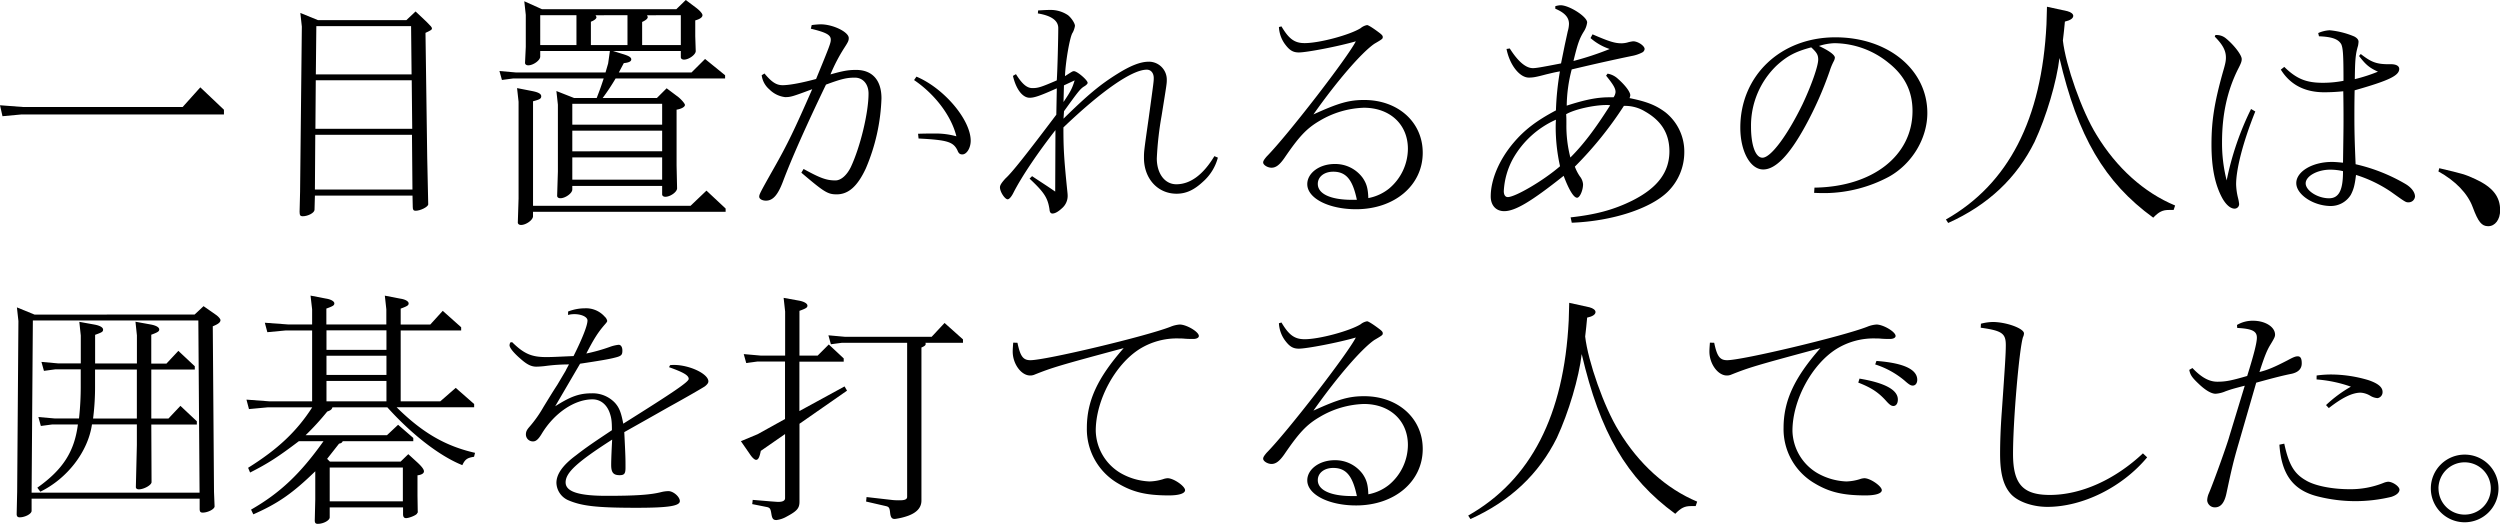 <svg xmlns="http://www.w3.org/2000/svg" viewBox="0 0 897.08 187.95"><g id="レイヤー_2" data-name="レイヤー 2"><g id="text_design" data-name="text+design"><path d="M80.36,39.38v1.7H7.59l-6.7.62L0,37.77l8.3.63H65.54l6.34-7.06Z"/><path d="M112.86,75.27c0,1.08-2.32,2.33-4.28,2.33-.81,0-1.08-.36-1.08-1.61l.18-7.14.63-59.3-.54-4.91,6.34,2.59h31.7l3.31-3.12L153,7.77c1.7,1.7,2,2,2,2.5,0,.36-.36.62-2.32,1.52l.62,44.82.36,16.7c0,.89-2.77,2.32-4.55,2.32-.72,0-1-.36-1-1.34l-.09-4.1H113ZM113,68H148l-.17-19.64H113.13Zm.18-21.79h34.74l-.18-17.41H113.31ZM147.69,26.7l-.18-17.32h-34l-.18,17.32Z"/><path d="M218.22,22.77l.63-4.46h-25v2c0,1.34-2.5,3.13-4.29,3.13-.72,0-1.16-.36-1.16-.9l.27-5.71V5.36L188.13.45l6.34,2.85h48.22L246.08,0l3.57,2.68c1.34,1,2.42,2.14,2.42,2.77,0,.8-1,1.43-2.59,1.87V13l.17,5.27c.09,1.25-2.41,3.12-4.19,3.12-.72,0-1.16-.36-1.16-.89V18.31H220l3.21,1c2.41.71,3.31,1.25,3.31,2s-.9,1.16-2.68,1.34L222.06,26h26.08L253,21.16,260.19,27v1.16H220.9a77.9,77.9,0,0,1-4.64,7h19.46l3.49-3.48,3.57,2.68c1.34.89,3,2.77,3,3.3,0,.72-1.33,1.43-3,1.7v20l.18,8.13c.09,1.34-2.41,3.12-4.2,3.12-.71,0-1.16-.35-1.16-.89v-3H205.36V68c0,1.34-2.5,3.13-4.28,3.13-.72,0-1.16-.36-1.16-.89l.27-8.67v-24l-.54-4.91,6.34,2.5h8.13c1.33-3.48,1.51-4,2.5-7H184.11l-4,.53-.89-3.21,6,.53h32.06Zm-32.68,8.84L191,32.68c2.23.45,3.21,1,3.21,1.88s-.62,1.16-2.94,1.78V73.85h56.52l5.71-5.45,6.88,6.43V76H191.26V77.6c0,1.34-2.5,3.12-4.29,3.12-.71,0-1.16-.36-1.16-.89l.27-8.57V36.52Zm8.31-15.45h13V5.45h-13Zm11.51,28.58H237.6v-7.5H205.36Zm0,9.55H237.6V46.88H205.36Zm0,10.18H237.6v-8H205.36Zm8.31-59a1.69,1.69,0,0,1,.36.71c0,.54-.81,1.16-2,1.61v8.39h13.13V5.45Zm18.48,0a1.38,1.38,0,0,1,.27.71c0,.54-.8,1.16-2,1.7v8.3H244.3V5.45Z"/><path d="M291.26,9a28.24,28.24,0,0,1,3.21-.27c4.47,0,10.09,2.77,10.09,4.91,0,.9-.17,1.34-1.51,3.4A61,61,0,0,0,298,26.7c4.46-1.25,6.34-1.61,9.19-1.61,5.81,0,9.11,3.66,9.11,10.18a69.52,69.52,0,0,1-5.62,25.18c-3,6.43-6.25,9.29-10.45,9.29-3.22,0-4.47-.8-12.68-7.77l.8-1.34c6,3.3,8.22,4.11,11.43,4.11,2,0,4.11-1.88,5.54-4.82,3.39-7.24,6.34-19.47,6.34-26.35,0-3.39-2-5.71-4.91-5.71s-4.82.45-10.36,2.5C289,45.72,284,57.06,281,65c-1.87,5-3.66,7-6.16,7-1.34,0-2.41-.62-2.41-1.43s.36-1.52,5.09-9.91c5.18-9.11,7.59-14.2,13.93-28.66-7.15,2.68-7.77,2.85-9.74,2.85a9.51,9.51,0,0,1-5.62-2.76,8,8,0,0,1-2.77-5.09l1-.63c2.59,3.13,4.29,4.2,6.52,4.2,2.5,0,7.15-.9,12-2.23,5-12.15,5.27-12.95,5.27-14.11,0-1.7-1.61-2.59-7.15-3.93ZM328.85,27.5c9.82,4.11,19.47,15.45,19.47,23,0,2.59-1.43,4.91-3,4.91-.89,0-1.34-.36-1.78-1.52-1.52-3-3.58-3.66-13.93-4.19l-.18-1.7c2.41-.09,4.28-.09,6.34-.09a27.48,27.48,0,0,1,7.41,1c-1.79-7.32-7.68-15.09-15.18-20.18Z"/><path d="M364.56,26.61c2.24,3.57,3.93,5,5.9,5s3-.27,8.75-2.77c.27-4.11.53-15.45.53-18.75,0-2.68-2.41-4.46-7.32-5.27l.09-1.07c1.61-.09,2.86-.18,4.11-.18a11.17,11.17,0,0,1,6.61,1.88c1.25,1,2.5,2.94,2.5,3.84a7.89,7.89,0,0,1-.81,2.41c-1,1.25-2.59,10.53-2.77,15.62,2.77-1.78,2.77-1.78,3.22-1.78,1.16,0,4.91,3.21,4.91,4.19,0,.27-.36.72-1.07,1.17-1.52.89-2.14,1.69-7.41,9l-.18,2.68c8.75-8.57,13.13-12.23,19.46-16.16,4.74-2.95,8.22-4.28,11.17-4.28a6.42,6.42,0,0,1,6.43,6.51c0,1.34,0,1.34-1.88,13a117.85,117.85,0,0,0-1.7,15.18c0,5.45,2.86,9.29,7,9.29,5,0,9.64-3.4,13.66-10.09l1.25.53a17.45,17.45,0,0,1-5.27,8.58c-3.21,3-6.07,4.37-9.55,4.37-6.79,0-11.7-5.45-11.7-12.86,0-2.32,0-2.32,1.7-14.28C414,29.2,414,29.2,414,28c0-1.79-1-3-2.5-3-5.18,0-16,7.41-29.91,20.72,0,7.41.18,10.89,1.34,22.32.09.9.18,1.61.18,2.24a5.83,5.83,0,0,1-2.06,4.46c-1.34,1.25-2.5,1.88-3.39,1.88-.63,0-1-.45-1.07-1.52-.63-4.11-1.88-6.07-7.15-11l.9-.89c4.28,2.86,5.36,3.48,8.3,5.54l.09-22.06c-6.07,7.77-12,16.43-15.09,22.5-.71,1.43-1.52,2.33-2.05,2.33-1,0-2.77-2.68-2.77-4.29,0-.8.62-1.7,2-3.22,2.24-2,7.24-8.3,18.22-22.85l.18-9.47c-6.16,2.77-8.13,3.39-9.74,3.39-2.58,0-4.91-3.12-6-7.85Zm17.06,10c2.59-3.84,3.12-4.91,4-7.77l-3.84,1.79Z"/><path d="M459.83,9.47c2.68,4.55,4.74,6,8.31,6,5.36,0,16.25-2.95,20.09-5.36A5,5,0,0,1,490.55,9c.45,0,2.06,1,4.29,2.68,1.07.8,1.34,1.16,1.34,1.6,0,.63-.09.72-3,2.42-4.55,3.12-13.39,13.3-21.88,25.36,9-4.11,12.77-5.18,18.22-5.18,12.14,0,21,7.94,21,18.93,0,11.69-10.09,20.27-23.93,20.27-9.82,0-17.5-3.93-17.5-9,0-4,4.38-7.23,9.82-7.23a12.17,12.17,0,0,1,10.09,5c1.34,2,1.88,3.66,2,7.23a16.86,16.86,0,0,0,7.41-3.39,18.73,18.73,0,0,0,6.79-14.29c0-8.75-6.43-14.74-15.81-14.74a33,33,0,0,0-15.8,4.65c-4.74,2.77-7.41,5.62-12.77,13.48-1.7,2.41-3,3.39-4.56,3.39-1.42,0-3-1-3-1.87,0-.54.35-1.07,1.25-2.14,7.5-7.59,29.2-35.72,32-41.35-6.07,1.79-17.59,4-20.44,4-2.15,0-3.4-.8-5.09-3.12a11.39,11.39,0,0,1-2.06-6ZM486.89,71.7c-1.52-7.23-3.84-10.09-8.48-10.09-3.22,0-5.54,1.79-5.54,4.38,0,3.57,4.56,5.71,12.32,5.71Z"/><path d="M563.59,78c9.11-1,15.62-2.77,22.23-6.07,9-4.55,13.22-10.18,13.22-17.68C599,48,596.27,43.4,590.29,40a13.73,13.73,0,0,0-7.59-2,132.8,132.8,0,0,1-17.59,21.79,15.8,15.8,0,0,0,1.78,3.48,5.16,5.16,0,0,1,1.16,2.86c0,2.14-1.16,4.82-2.14,4.82-1.25,0-3-3-4.82-7.86-11.7,9.29-17.41,12.68-21.34,12.68-3,0-4.83-2.14-4.83-5.27,0-6,3-13.12,8.13-19.2,4-4.73,8.31-8,15.27-11.69a99.48,99.48,0,0,1,1.43-14c-2.41.44-2.59.53-4.91,1.07-3.75,1-4.74,1.16-6.25,1.16-3.31,0-6.88-4.55-8-10.27l1.16-.18c3,4.74,5.8,7.06,8.3,7.06,1.08,0,2.77-.27,10.1-1.7l1.34-6.61,1.07-4.91A10.19,10.19,0,0,0,563,8.57c0-2.32-1.51-4-4.91-5.44v-.9a7,7,0,0,1,1.88-.35c3.12,0,9.55,4.1,9.55,6.16a7.75,7.75,0,0,1-1.16,3.21c-1.61,2.59-2.23,4.38-3.75,10.63a106.76,106.76,0,0,0,13-4.29,19.89,19.89,0,0,1-6.88-3.93l.72-1.34c6,2.59,8,3.22,10.44,3.22a9.22,9.22,0,0,0,2-.27,12.63,12.63,0,0,1,2.14-.45c1.7,0,4.11,1.61,4.11,2.77a1.56,1.56,0,0,1-.89,1.25,13.31,13.31,0,0,1-3.75,1.25c-4.83,1-12.15,2.59-21.52,4.82a53.49,53.49,0,0,0-1.79,13c6.61-2.14,10.89-3,15.27-3H579a3.8,3.8,0,0,0,.71-1.87c0-1.34-.8-2.68-3.39-5.89l.53-.72a7.17,7.17,0,0,1,3.75,1.88C583.23,30.63,585,33,585,34.2a4,4,0,0,1-.27,1c6.16,1.25,9.38,2.5,12.86,5.09a18,18,0,0,1,6.79,14.38,19.89,19.89,0,0,1-5.81,14C592.43,74.83,578.5,79.38,564,79.92ZM558.23,45.9c0-.63,0-1.61.09-2.95A33.16,33.16,0,0,0,543,56.79a27,27,0,0,0-3.39,11.79c0,1.34.53,2.14,1.43,2.14,2.68,0,12.77-5.89,18.75-11.07A64.85,64.85,0,0,1,558.23,45.9Zm3.84-1.07a45.67,45.67,0,0,0,1.43,11.69c4.55-4.55,8.75-10,14.29-18.75a8.52,8.52,0,0,0-1.25-.09c-4.74,0-11.7,1.61-14.56,3.31.09,1.16.09,2,.09,2.32Z"/><path d="M651.09,67.33c20.81-.27,35.18-11.43,35.18-27.5,0-7.06-2.77-12.68-8.66-17.33a31.08,31.08,0,0,0-19.37-7,20.17,20.17,0,0,0-5.54,1c3.66,1.7,5.71,3.21,5.71,4.2a3.33,3.33,0,0,1-.44,1.34,21.46,21.46,0,0,0-1.43,3.48,128.42,128.42,0,0,1-8.75,19.73C642,55.81,637.07,60.81,632.7,60.81c-4.65,0-8.22-6.52-8.22-15,0-18.66,14.47-32.42,34.11-32.42,18.93,0,33,11.61,33,27.15,0,9.11-5.45,18.22-13.75,22.86a49.55,49.55,0,0,1-22.68,5.89c-1.07,0-2.32,0-4.2-.09ZM649.93,17c-5.71,1.51-8.66,3.12-12.32,6.43a29.87,29.87,0,0,0-9.29,22c0,6.7,1.61,11.16,4.11,11.16,3,0,8.93-8,14.38-19.19,3.12-6.61,5.62-13.67,5.62-16,0-1.61-.45-2.41-2-3.93Z"/><path d="M741.81,4c1.34.36,2.14,1,2.14,1.69,0,.9-1.07,1.61-3,2.06-.27,3.12-.36,3.57-.72,6.79,1,8.84,6.79,25.35,12.06,33.84,7.14,11.78,17,20.71,28.21,25.36l-.53,1.6h-1.7c-2.23,0-3.57.63-5.62,2.77C755.11,65.36,745.56,48.93,739,20.81c-1,8.48-4.64,20.89-8.93,30.09-6.43,13-16.7,22.68-31,29.11l-.81-1.25c22.5-12.77,34.38-36,36.08-70l.18-6.34Z"/><path d="M794.93,12.59a5.18,5.18,0,0,1,3.57,1c2.86,2.24,5.9,6.07,5.9,7.59,0,.81-.18,1.43-1.34,3.66-3.84,7.68-5.72,16.26-5.72,26.17A53.72,53.72,0,0,0,799,64.74a104.19,104.19,0,0,1,8.75-25.63l1.52.89c-4.38,10.9-6.88,20.63-6.88,26.17a23,23,0,0,0,.72,5,15.07,15.07,0,0,1,.36,2,1.63,1.63,0,0,1-1.61,1.7c-1.52,0-3.13-1.43-4.47-3.84-2.59-4.82-3.84-10.9-3.84-19.2,0-8.57,1.08-15.18,4.11-26,.89-3,1.07-4,1.07-5.18,0-2.5-1.16-4.65-4-7.5ZM819.67,24c4.37,4.29,7.85,5.71,13.84,5.71a39.25,39.25,0,0,0,7.41-.71c0-9.38-.18-11.7-.8-13.13-1.08-1.87-3.4-2.67-8-2.85l-.27-1.16a11.44,11.44,0,0,1,4.11-1,29.8,29.8,0,0,1,8.84,2.24c1,.53,1.52,1.16,1.52,1.87a10.28,10.28,0,0,1-.18,1.43c-.89,3-1.07,4.82-1.16,12a57.73,57.73,0,0,0,8.3-2.68c-3.12-1.43-4.37-2.5-6.78-5.63l.62-.71c3.84,3,5.71,3.75,10.8,3.66,1.88,0,3,.62,3,1.69,0,2.42-3.75,4.2-16,7.68-.09,4-.09,7.15-.09,9.29,0,5.36.09,9,.44,17.23a62.8,62.8,0,0,1,18,7.15c2.06,1.25,3.31,2.94,3.31,4.46a2.28,2.28,0,0,1-2.33,2.06c-1,0-1,0-6.25-3.75a47.83,47.83,0,0,0-12.59-6.08c-.44,3.75-.89,5.27-1.87,7.15a8.41,8.41,0,0,1-7.15,4c-6.25,0-12.41-4.11-12.41-8.22s5.72-7.59,12.77-7.59c1.16,0,2.14.09,4,.27.09-6.61.18-11.7.18-15,0-2.32,0-6-.09-10.63a67.31,67.31,0,0,1-6.79.36c-7,0-12.23-2.68-15.62-8.13Zm21.07,37.41a20.51,20.51,0,0,0-4.55-.53c-4.65,0-8.84,2.32-8.84,4.91s4.28,5.36,8.39,5.36c3.39,0,4.91-2.68,5-8.93Z"/><path d="M875.29,60.36c8.48,2,9.38,2.24,13,3.93,6.16,2.86,8.84,6.25,8.84,11.16,0,3.31-1.79,5.72-4.29,5.72-2.32,0-3.57-1.52-5.53-6.79-1.79-4.91-6.16-9.46-12.33-12.86Z"/><path d="M69.83,112.86l3.21-3,4.29,3c1.07.71,1.78,1.61,1.78,2,0,.81-.8,1.43-2.76,2.23l.44,59.38L77,181.7c0,1-2.41,2.24-4.28,2.24-.81,0-1.08-.36-1.08-1.34v-3.66H11.34v4.37c0,1.07-2.32,2.32-4.29,2.32-.71,0-1.07-.35-1.07-1.16l.18-8,.45-61.26-.54-4.91,6.34,2.59Zm1.78,63.93L71.17,115H11.79l-.45,61.79Zm-23-61.34,5.53,1c1.88.36,3,1,3,1.79,0,.62-.45,1-2.86,1.87v10.36h5.45L64,125.9l5.9,5.53v1.16H54.29v17.59h6.16l4.29-4.55,5.89,5.54v1.16H54.29L54.38,173c0,1.07-2.77,2.59-4.55,2.59-.72,0-1.08-.36-1.08-.8l.36-15.09v-7.41H33C31.61,162,24.2,171.7,14.47,176.44L13.39,175c9.2-6.52,13.31-12.95,14.56-22.68H18.66l-4,.53-.89-3.21,6,.53h8.58a104.23,104.23,0,0,0,.62-12v-5.63h-9.2l-4,.54-.9-3.22,6,.54h8.12v-10l-.53-4.91,5.53,1c1.88.36,3,1,3,1.79s-.45,1-2.86,1.87v10.27h15V120.36ZM34.11,138.31a90.1,90.1,0,0,1-.71,11.87H49.11V132.59h-15Z"/><path d="M111.43,106.07l5.54,1.07c1.78.27,3,1,3,1.7s-.36,1-2.86,1.88v5.71h21.52V111l-.54-4.91,5.54,1.07c1.87.27,3,1,3,1.7s-.44,1-2.85,1.88v5.71h10.62l4.47-4.91,6.61,5.89v1.16h-21.7V144H158l5.53-4.82,6.61,5.8v1.17H142.33c9.2,9.1,17.5,13.93,28.13,16.34l-.36,1.42c-2.41.36-3.22.9-4.2,3C158,163.76,148,156.17,139,146.17H119.29c-.27.8-.62,1.07-1.87,1.51a94.12,94.12,0,0,1-7.77,8.49h29.2l4-3.75,5.45,4.73v1.16H123c-.36.62-.53.71-1.34.89l-4.28,5.45,1,1h25.36l2.77-2.68,2.94,2.68c1.88,1.7,2.68,2.77,2.68,3.48s-.8,1.25-2.32,1.43v7.32l.09,5.72.09.18-.18.18-.18.35c-.36.63-2.86,1.61-3.93,1.61-.71,0-1.07-.45-1.07-1.43v-2.41H118.31v3.57c0,1.07-2.23,2.32-4.29,2.32-.8,0-1.07-.35-1.07-1.25l.18-7.5V169.11C105,177,99.82,180.63,90.9,184.56l-.81-1.69c10.45-6,17.68-12.86,26-24.56h-8.84c-7.42,5.62-11,7.95-17.51,11.25l-.71-1.7c10.72-6.69,17.5-13.12,23-21.69h-16l-6.69.62-.9-3.39,8.31.62H112V118.57h-9.38l-6.69.63-.9-3.39,8.4.62H112V111Zm5.72,19.47h21.52v-7H117.15Zm0,9h21.52v-6.88H117.15Zm0,9.46h21.52V136.7H117.15Zm1.16,35.9h26.25V167.77H118.31Z"/><path d="M183.76,122.77c4.28,4.2,7,5.36,12.23,5.36,2.32,0,3.48-.09,9.82-.36,3.22-6.43,5-11,5-12.77,0-1.43-2.68-2.5-5.62-2.23a5.57,5.57,0,0,0-1.34.27v-1.25a16.48,16.48,0,0,1,6-1.16,8.91,8.91,0,0,1,7.14,3,2.77,2.77,0,0,1,.9,1.52c0,.27-.27.63-.9,1.34-2.5,2.86-4,5.36-6.6,10.36a62.53,62.53,0,0,0,8.3-2.32,13.5,13.5,0,0,1,3.3-.81c.81,0,1.34.81,1.34,2.06,0,1.6-.35,2-2.85,2.59-2,.53-5.81,1.16-12.33,2.14l-8.93,15.27c5.63-3.57,8.66-4.65,13.22-4.65a11,11,0,0,1,8.21,3.4c1.61,1.78,2.24,3.57,3,7.5,18.22-11.43,23.48-15,23.48-16.07,0-1.25-1.78-2.33-7.05-4.2l.36-.72a9.37,9.37,0,0,1,1.34-.09c5.71,0,12.41,3.22,12.41,5.9,0,.53-.36,1.07-1.25,1.78-.8.54-6.16,3.67-13.13,7.51-6.43,3.66-11.69,6.6-15.8,8.92.44,8.93.44,9.2.44,12.77,0,2.15-.44,2.68-2.14,2.68-2.23,0-3-1-3-3.66,0-2,.17-5.8.35-9.11-12.68,8.13-16.7,11.88-16.7,15.36,0,3.31,4.65,4.82,14.65,4.82,10.36,0,15.8-.35,19.64-1.34a12,12,0,0,1,2.59-.35c1.79,0,4.11,2.05,4.11,3.57,0,1.78-4.2,2.41-15.54,2.41-14.37,0-19.73-.63-24.64-2.77a7.06,7.06,0,0,1-4.11-6.16c0-3.12,2.23-6.34,7.05-9.91,3.84-3,6.61-4.82,12.86-9,0-3.3-.18-4.46-.8-6.25-1.07-3-3.3-4.82-6.16-4.82-6.52,0-13.84,5-18.31,12.5-1.16,1.87-2,2.59-3,2.59a2.5,2.5,0,0,1-2.59-2.41c0-1.07.27-1.7,1.43-3a43.72,43.72,0,0,0,4.91-7c1.6-2.59,3.21-5.27,4.91-7.86L203,133c.09-.27.54-1.07,1.16-2.23a62.9,62.9,0,0,0-8.21.53,30.5,30.5,0,0,1-3.48.27c-1.79,0-3.31-.71-5.63-2.77-2.5-2.14-4-4-4-4.91a2.69,2.69,0,0,1,.27-1Z"/><path d="M303.05,138.66l.89,1.52-17.06,11.88V180c0,2.41-.89,3.39-4.73,5.44a9.48,9.48,0,0,1-3.57,1.17c-1.16,0-1.52-.54-1.79-2.24s-.44-2.14-1.51-2.41l-5.36-1.07.18-1.52,6.43.54c1.25.09,2.32.18,2.76.18,1.61,0,2.42-.45,2.42-1.34v-23L273,161.79c-.44,2.23-.89,3.22-1.69,3.22-.54,0-1.43-.81-2.24-2.06l-3.21-4.64,6-2.5,9.83-5.45V129.73h-9.92l-4,.54-.89-3.21,6,.53h8.85v-15.8l-.54-4.91,5.54,1c1.87.35,3,1.07,3,1.78s-.45,1-2.86,1.88v16.07h6.52l4-4,5.36,5v1.16h-15.9V147.5Zm35.89-22.77,6.61,5.9V123H332.07a1,1,0,0,1,.09.45c0,.44-.45.8-1.52,1.25v54.91c0,2.5-1.61,4.29-4.73,5.45a22.63,22.63,0,0,1-4.83,1.16c-1.07,0-1.51-.54-1.69-2.32s-.45-2.06-1.61-2.32l-7-1.61.17-1.61,9.38,1.07a22.42,22.42,0,0,0,2.59.09c1.79,0,2.59-.36,2.59-1.25V123H302.15l-4,.53-.89-3.21,6,.54H334.3Z"/><path d="M365.1,123c1,4.82,2,6.25,4.64,6.25,5.54,0,41.52-8.57,50.28-12a10.7,10.7,0,0,1,3.3-.8c2.41,0,6.87,2.59,6.87,4.11,0,.62-.8,1.07-2,1.07-.62,0-1.79,0-3-.09a17.89,17.89,0,0,0-2-.09,25.36,25.36,0,0,0-14.2,3.75c-8.84,5.54-15.8,18.4-15.8,29.38a18.1,18.1,0,0,0,8.93,15.18,22.67,22.67,0,0,0,10.35,3,17.9,17.9,0,0,0,4.83-.8,5.61,5.61,0,0,1,1.69-.36c2.15,0,6.25,2.86,6.25,4.29,0,1.16-2.14,1.88-5.8,1.88-8.13,0-12.95-1.17-18.22-4.29A22.51,22.51,0,0,1,390,153.58c0-9.74,3.84-18,13.22-28.67-23.58,6.34-25.63,7-31.88,9.47a3.86,3.86,0,0,1-1.7.36c-3.21,0-6.25-4.2-6.25-8.58,0-.89.09-2,.18-3.21Z"/><path d="M459.83,115.72c2.68,4.55,4.74,6,8.31,6,5.36,0,16.25-3,20.09-5.36a5,5,0,0,1,2.32-1.07c.45,0,2.06,1,4.29,2.68,1.07.8,1.34,1.16,1.34,1.61,0,.62-.09.71-3,2.41-4.55,3.12-13.39,13.3-21.88,25.36,9-4.11,12.77-5.18,18.22-5.18,12.14,0,21,7.94,21,18.93,0,11.69-10.09,20.27-23.93,20.27-9.82,0-17.5-3.93-17.5-9,0-4,4.38-7.23,9.82-7.23a12.17,12.17,0,0,1,10.09,5c1.34,2,1.88,3.66,2,7.23a16.86,16.86,0,0,0,7.41-3.39,18.73,18.73,0,0,0,6.79-14.29c0-8.75-6.43-14.73-15.81-14.73a33,33,0,0,0-15.8,4.64c-4.74,2.77-7.41,5.62-12.77,13.48-1.7,2.41-3,3.4-4.56,3.4-1.42,0-3-1-3-1.88,0-.54.35-1.07,1.25-2.14,7.5-7.59,29.2-35.72,32-41.35-6.07,1.79-17.59,4-20.44,4-2.15,0-3.4-.8-5.09-3.12a11.39,11.39,0,0,1-2.06-6ZM486.89,178c-1.52-7.23-3.84-10.09-8.48-10.09-3.22,0-5.54,1.79-5.54,4.38,0,3.57,4.56,5.71,12.32,5.71Z"/><path d="M570.38,110.27c1.33.36,2.14,1,2.14,1.7,0,.89-1.07,1.6-3,2-.27,3.12-.36,3.57-.71,6.79,1,8.84,6.78,25.36,12.05,33.84C588,166.44,597.88,175.36,609,180l-.54,1.6h-1.69c-2.23,0-3.57.63-5.63,2.77-17.5-12.77-27-29.2-33.57-57.32-1,8.48-4.65,20.89-8.93,30.09-6.43,12.95-16.7,22.68-31,29.11l-.8-1.25c22.5-12.77,34.38-36,36.07-70l.18-6.34Z"/><path d="M615.11,123c1,4.82,2,6.25,4.64,6.25,5.54,0,41.52-8.57,50.27-12a10.81,10.81,0,0,1,3.31-.8c2.41,0,6.87,2.59,6.87,4.11,0,.62-.8,1.07-2,1.07-.63,0-1.79,0-3-.09a18,18,0,0,0-2-.09,25.36,25.36,0,0,0-14.2,3.75c-8.84,5.54-15.81,18.4-15.81,29.38a18.12,18.12,0,0,0,8.93,15.18,22.74,22.74,0,0,0,10.36,3,17.77,17.77,0,0,0,4.82-.8,5.65,5.65,0,0,1,1.7-.36c2.14,0,6.25,2.86,6.25,4.29,0,1.16-2.14,1.88-5.8,1.88-8.13,0-13-1.17-18.22-4.29A22.51,22.51,0,0,1,640,153.58c0-9.74,3.84-18,13.22-28.67-23.58,6.34-25.63,7-31.88,9.47a3.86,3.86,0,0,1-1.7.36c-3.21,0-6.25-4.2-6.25-8.58,0-.89.09-2,.18-3.21Zm52.14,12.86c9,1.51,13.76,4,13.76,7.5,0,1.43-.63,2.32-1.61,2.32-.72,0-1.34-.45-2.41-1.61-3-3.39-5.63-5-10.18-6.78Zm6.08-6.34c9.64.71,14.64,3,14.64,6.78,0,1.16-.62,2.06-1.61,2.06-.71,0-1.34-.36-2.94-1.79a30.89,30.89,0,0,0-10.54-5.8Z"/><path d="M710.82,116.16a17.92,17.92,0,0,1,4.2-.62c4.91,0,11.25,2.32,11.25,4.1a3.26,3.26,0,0,1-.36,1.34c-1.33,4.2-3.57,29.83-3.57,41.88,0,10.81,3.49,14.74,13.22,14.74,11.16,0,23.3-5.45,33.39-14.92l1.52,1.43c-8.93,10.72-23.13,17.77-35.8,17.77-5.36,0-10.63-1.87-13.13-4.64-2.68-3-3.84-7.41-3.84-14.38,0-4.19.18-9.37.62-15.27,1.17-16.69,1.43-20.8,1.43-23.75,0-4.2-1.34-5.18-9-6.25Z"/><path d="M786.72,132.06c3.21,3.39,6,4.91,8.93,4.91s4.91-.36,10.71-2.06c2.32-7.41,3.48-11.87,3.48-13.75,0-2.32-1.69-3.21-7.05-3.48l-.09-1.07a11,11,0,0,1,5.72-1.52c4.46,0,7.94,2.23,7.94,5,0,.63-.18,1.16-1.6,3.48-1.34,2.15-2.24,4.47-4,9.92,2.86-.72,5.09-1.61,10.09-4.2,2.14-1.16,2.86-1.43,3.66-1.43,1,0,1.43.8,1.43,2.5,0,2-1.25,3.21-3.57,3.75-2.68.54-5.36,1.16-12.77,3.21l-6.25,21.61c-2,6.79-2.68,9.92-4.38,17.86-.71,3.57-2.05,5.27-4.2,5.27a2.74,2.74,0,0,1-2.76-2.5,6.83,6.83,0,0,1,.62-2.59c1.79-4.2,6.7-17.95,7.32-20.36l5.54-18.21c-4.55,1.16-5.27,1.43-6.88,2a10.93,10.93,0,0,1-3.57.89c-1.43,0-3.39-1.07-5.71-3.21-2.68-2.5-3.4-3.48-3.75-5.36Zm32.95,27.14c1.6,7.41,3.48,10.72,7.68,13.13,3.21,2,9.55,3.21,15.62,3.21a31.74,31.74,0,0,0,12.24-2.23,5.9,5.9,0,0,1,1.69-.45c1.7,0,4.11,1.7,4.11,2.86,0,1-1.07,2-3,2.59a55.92,55.92,0,0,1-12.85,1.52,55.32,55.32,0,0,1-13.49-1.7c-8.84-2.23-13-7.86-13.75-18.57Zm11.61-24.46a39,39,0,0,1,5-.36,47.14,47.14,0,0,1,13.66,2.05c3.39,1.16,5,2.5,5,4.2a2.16,2.16,0,0,1-1.79,2.23,5.7,5.7,0,0,1-2.68-.89,7.67,7.67,0,0,0-3.39-1.07c-3,0-6.61,1.78-11.43,5.53l-1-1.07a45.75,45.75,0,0,1,8.93-6.61,47.23,47.23,0,0,0-12.32-2.59Z"/><path d="M896.54,175.27a12.14,12.14,0,1,1-12-12.14A12.1,12.1,0,0,1,896.54,175.27Zm-21.52,0a9.38,9.38,0,1,0,9.2-9.37A9.38,9.38,0,0,0,875,175.27Z"/></g></g></svg>